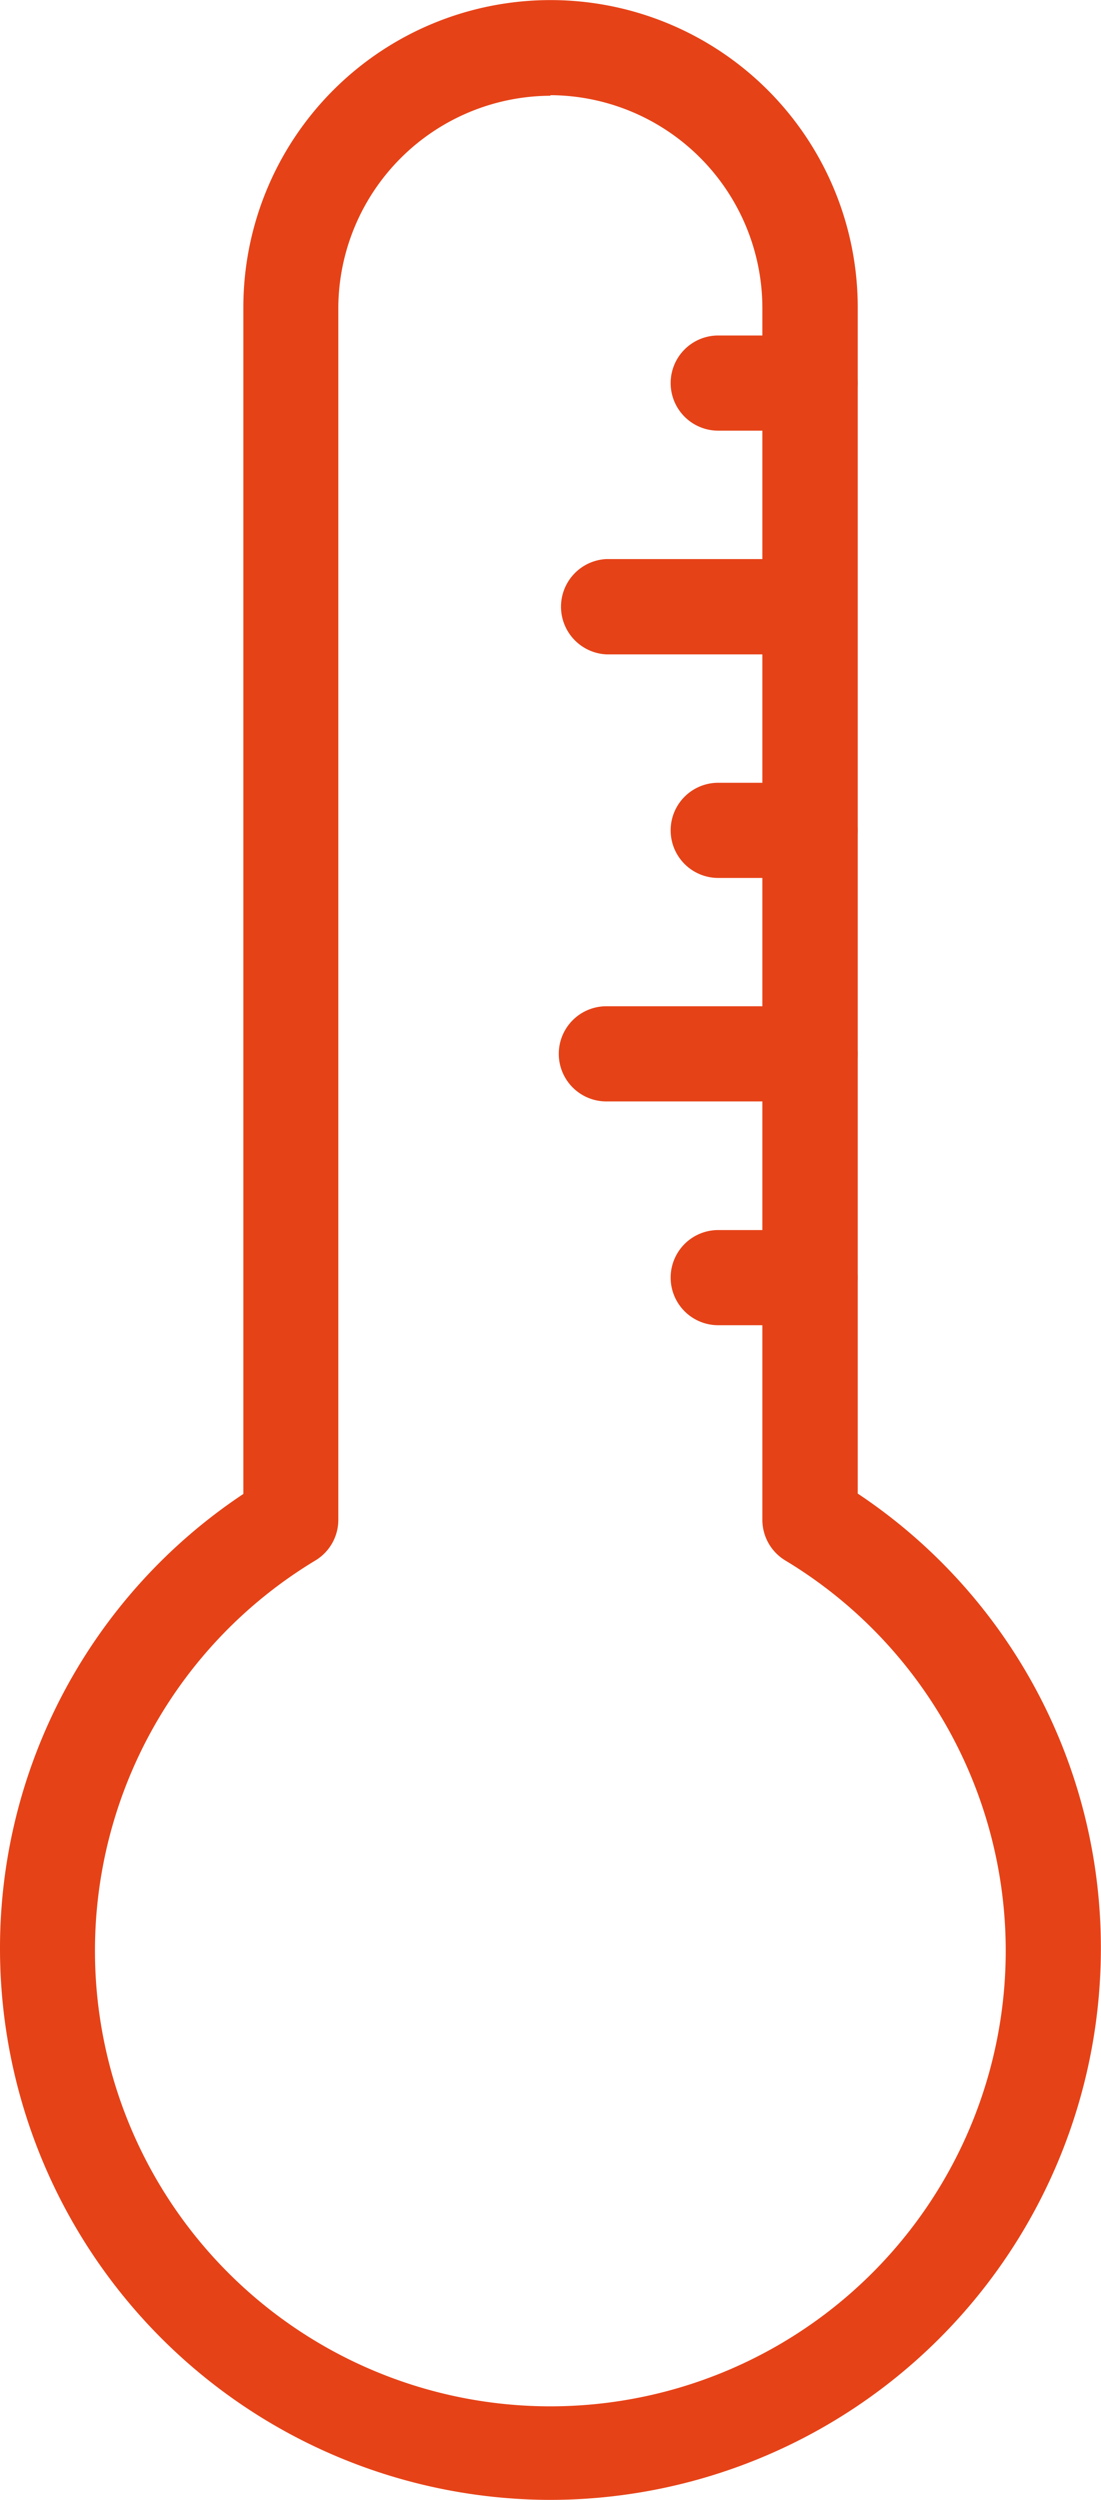 <svg xmlns="http://www.w3.org/2000/svg" width="38.805" height="88.068" viewBox="0 0 38.805 88.068">
  <g id="Layer_2" data-name="Layer 2" transform="translate(0)">
    <g id="ogrzewanie" transform="translate(0)">
      <path id="Path_1586" data-name="Path 1586" d="M19.4,88.068A19.43,19.43,0,0,1,0,68.643,19.215,19.215,0,0,1,8.577,52.63v-41.8a10.827,10.827,0,1,1,21.654,0l0,41.787A19.21,19.21,0,0,1,38.8,68.628a19.425,19.425,0,0,1-19.4,19.44Zm0-84.695a7.506,7.506,0,0,0-7.476,7.456V53.541a1.671,1.671,0,0,1-.806,1.431,16.05,16.05,0,1,0,16.558,0,1.671,1.671,0,0,1-.806-1.431V10.828A7.506,7.506,0,0,0,19.4,3.353Z" transform="translate(0)" fill="#e64217"/>
      <path id="Path_1587" data-name="Path 1587" d="M52.154,58.463H48.916a1.676,1.676,0,1,1,0-3.353h3.237a1.676,1.676,0,0,1,0,3.353Z" transform="translate(-23.602 -27.534)" fill="#e64217"/>
      <path id="Path_1588" data-name="Path 1588" d="M48.3,42.718H41.123a1.681,1.681,0,0,1,0-3.358H48.3a1.681,1.681,0,0,1,0,3.358Z" transform="translate(-19.751 -19.665)" fill="#e64217"/>
      <path id="Path_1589" data-name="Path 1589" d="M52.154,26.973H48.916a1.676,1.676,0,1,1,0-3.353h3.237a1.676,1.676,0,0,1,0,3.353Z" transform="translate(-23.602 -11.801)" fill="#e64217"/>
      <path id="Path_1590" data-name="Path 1590" d="M48.217,74.2H41.036a1.676,1.676,0,1,1,0-3.353h7.181a1.676,1.676,0,0,1,0,3.353Z" transform="translate(-19.665 -35.398)" fill="#e64217"/>
      <path id="Path_1591" data-name="Path 1591" d="M52.154,89.953H48.916a1.676,1.676,0,1,1,0-3.353h3.237a1.676,1.676,0,1,1,0,3.353Z" transform="translate(-23.602 -43.267)" fill="#e64217"/>
    </g>
  </g>
</svg>
